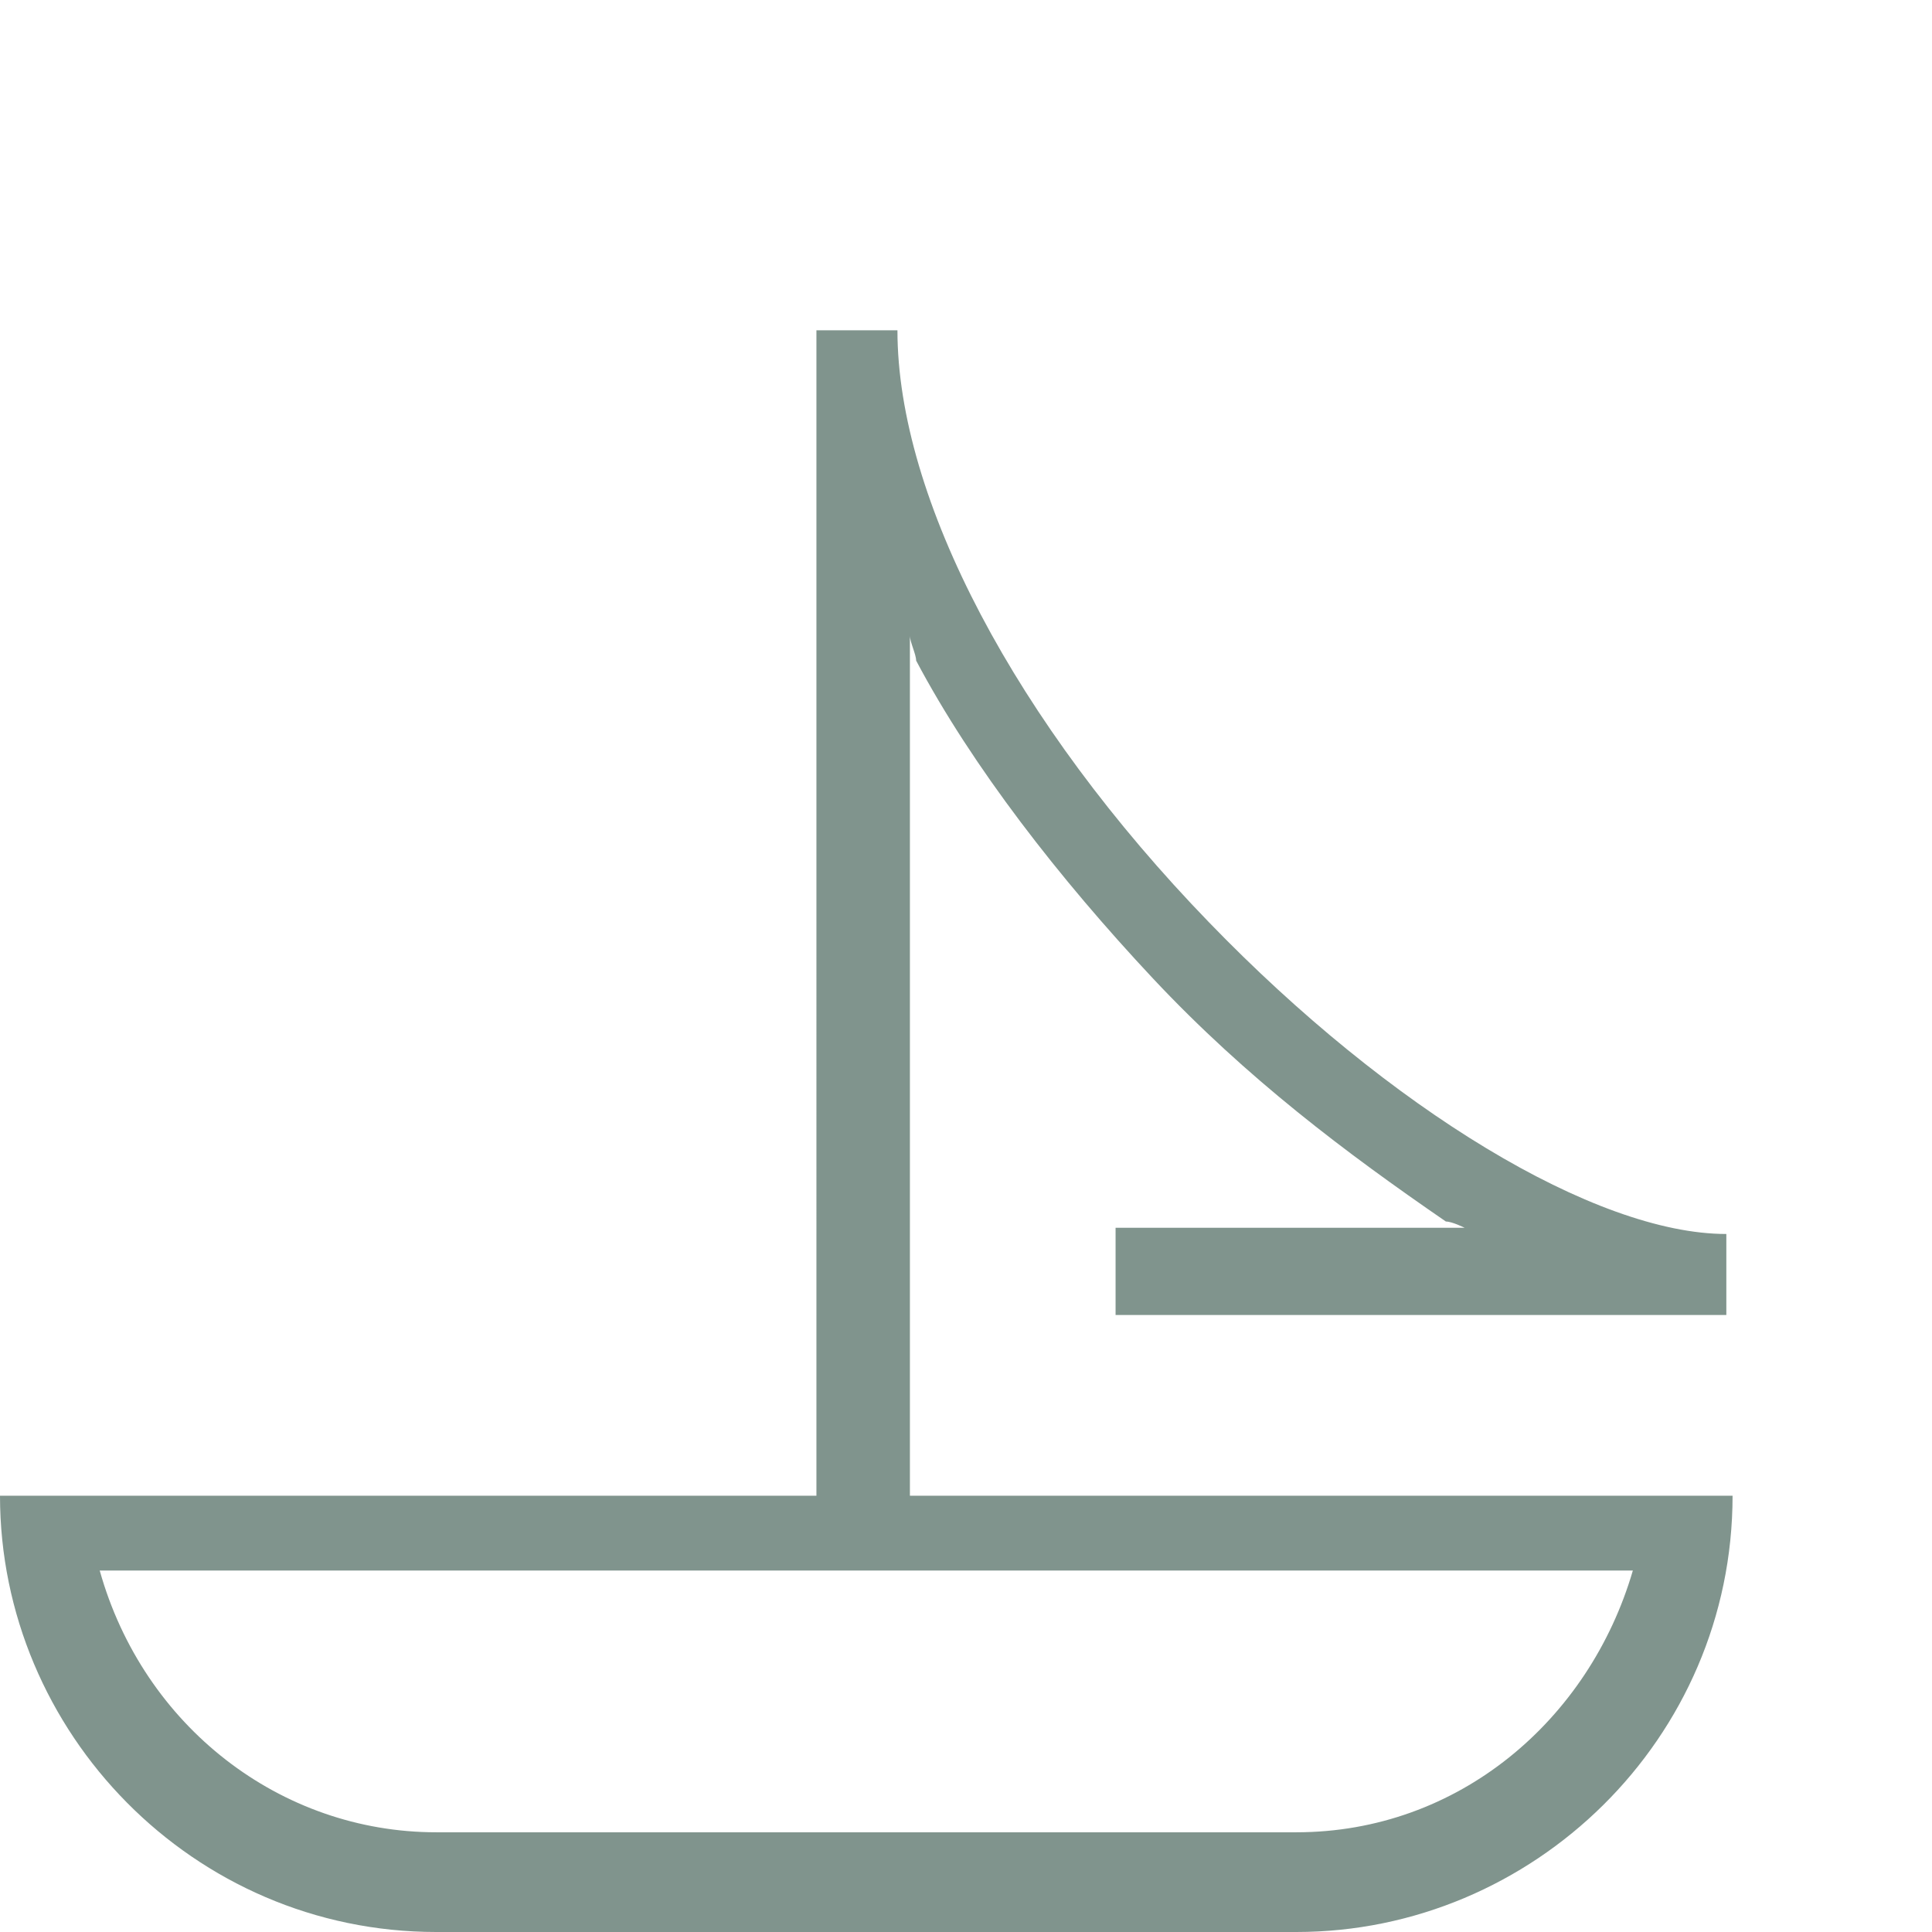 <?xml version="1.0" encoding="utf-8"?>
<!-- Generator: Adobe Illustrator 23.0.0, SVG Export Plug-In . SVG Version: 6.00 Build 0)  -->
<svg version="1.1" id="Capa_1" xmlns="http://www.w3.org/2000/svg" xmlns:xlink="http://www.w3.org/1999/xlink" x="0px" y="0px"
	 viewBox="0 0 31 31" style="enable-background:new 0 0 31 31;" xml:space="preserve">
<style type="text/css">
	.st0{fill:#80948D;}
</style>
<path class="st0" d="M26.2,25.2c-0.7,2.4-2.8,4.2-5.4,4.2H7c-2.5,0-4.7-1.7-5.4-4.2h11.7h1.3C14.6,25.2,26.2,25.2,26.2,25.2z
	 M17.8,21.1h9.9v-1.3c-2.1,0-5.4-2-8.3-5c-3.1-3.2-5-6.8-5-9.5h-1.3V24H1.3H0.9H0c0,3.8,3.1,7,7,7h13.8c3.8,0,7-3.1,7-7H27h-0.5
	H14.6V10.2c0,0.1,0.1,0.3,0.1,0.4c0.9,1.7,2.3,3.5,3.8,5.1s3.1,2.8,4.7,3.9c0.1,0,0.3,0.1,0.3,0.1h-5.6v1.4H17.8z"/>
</svg>
